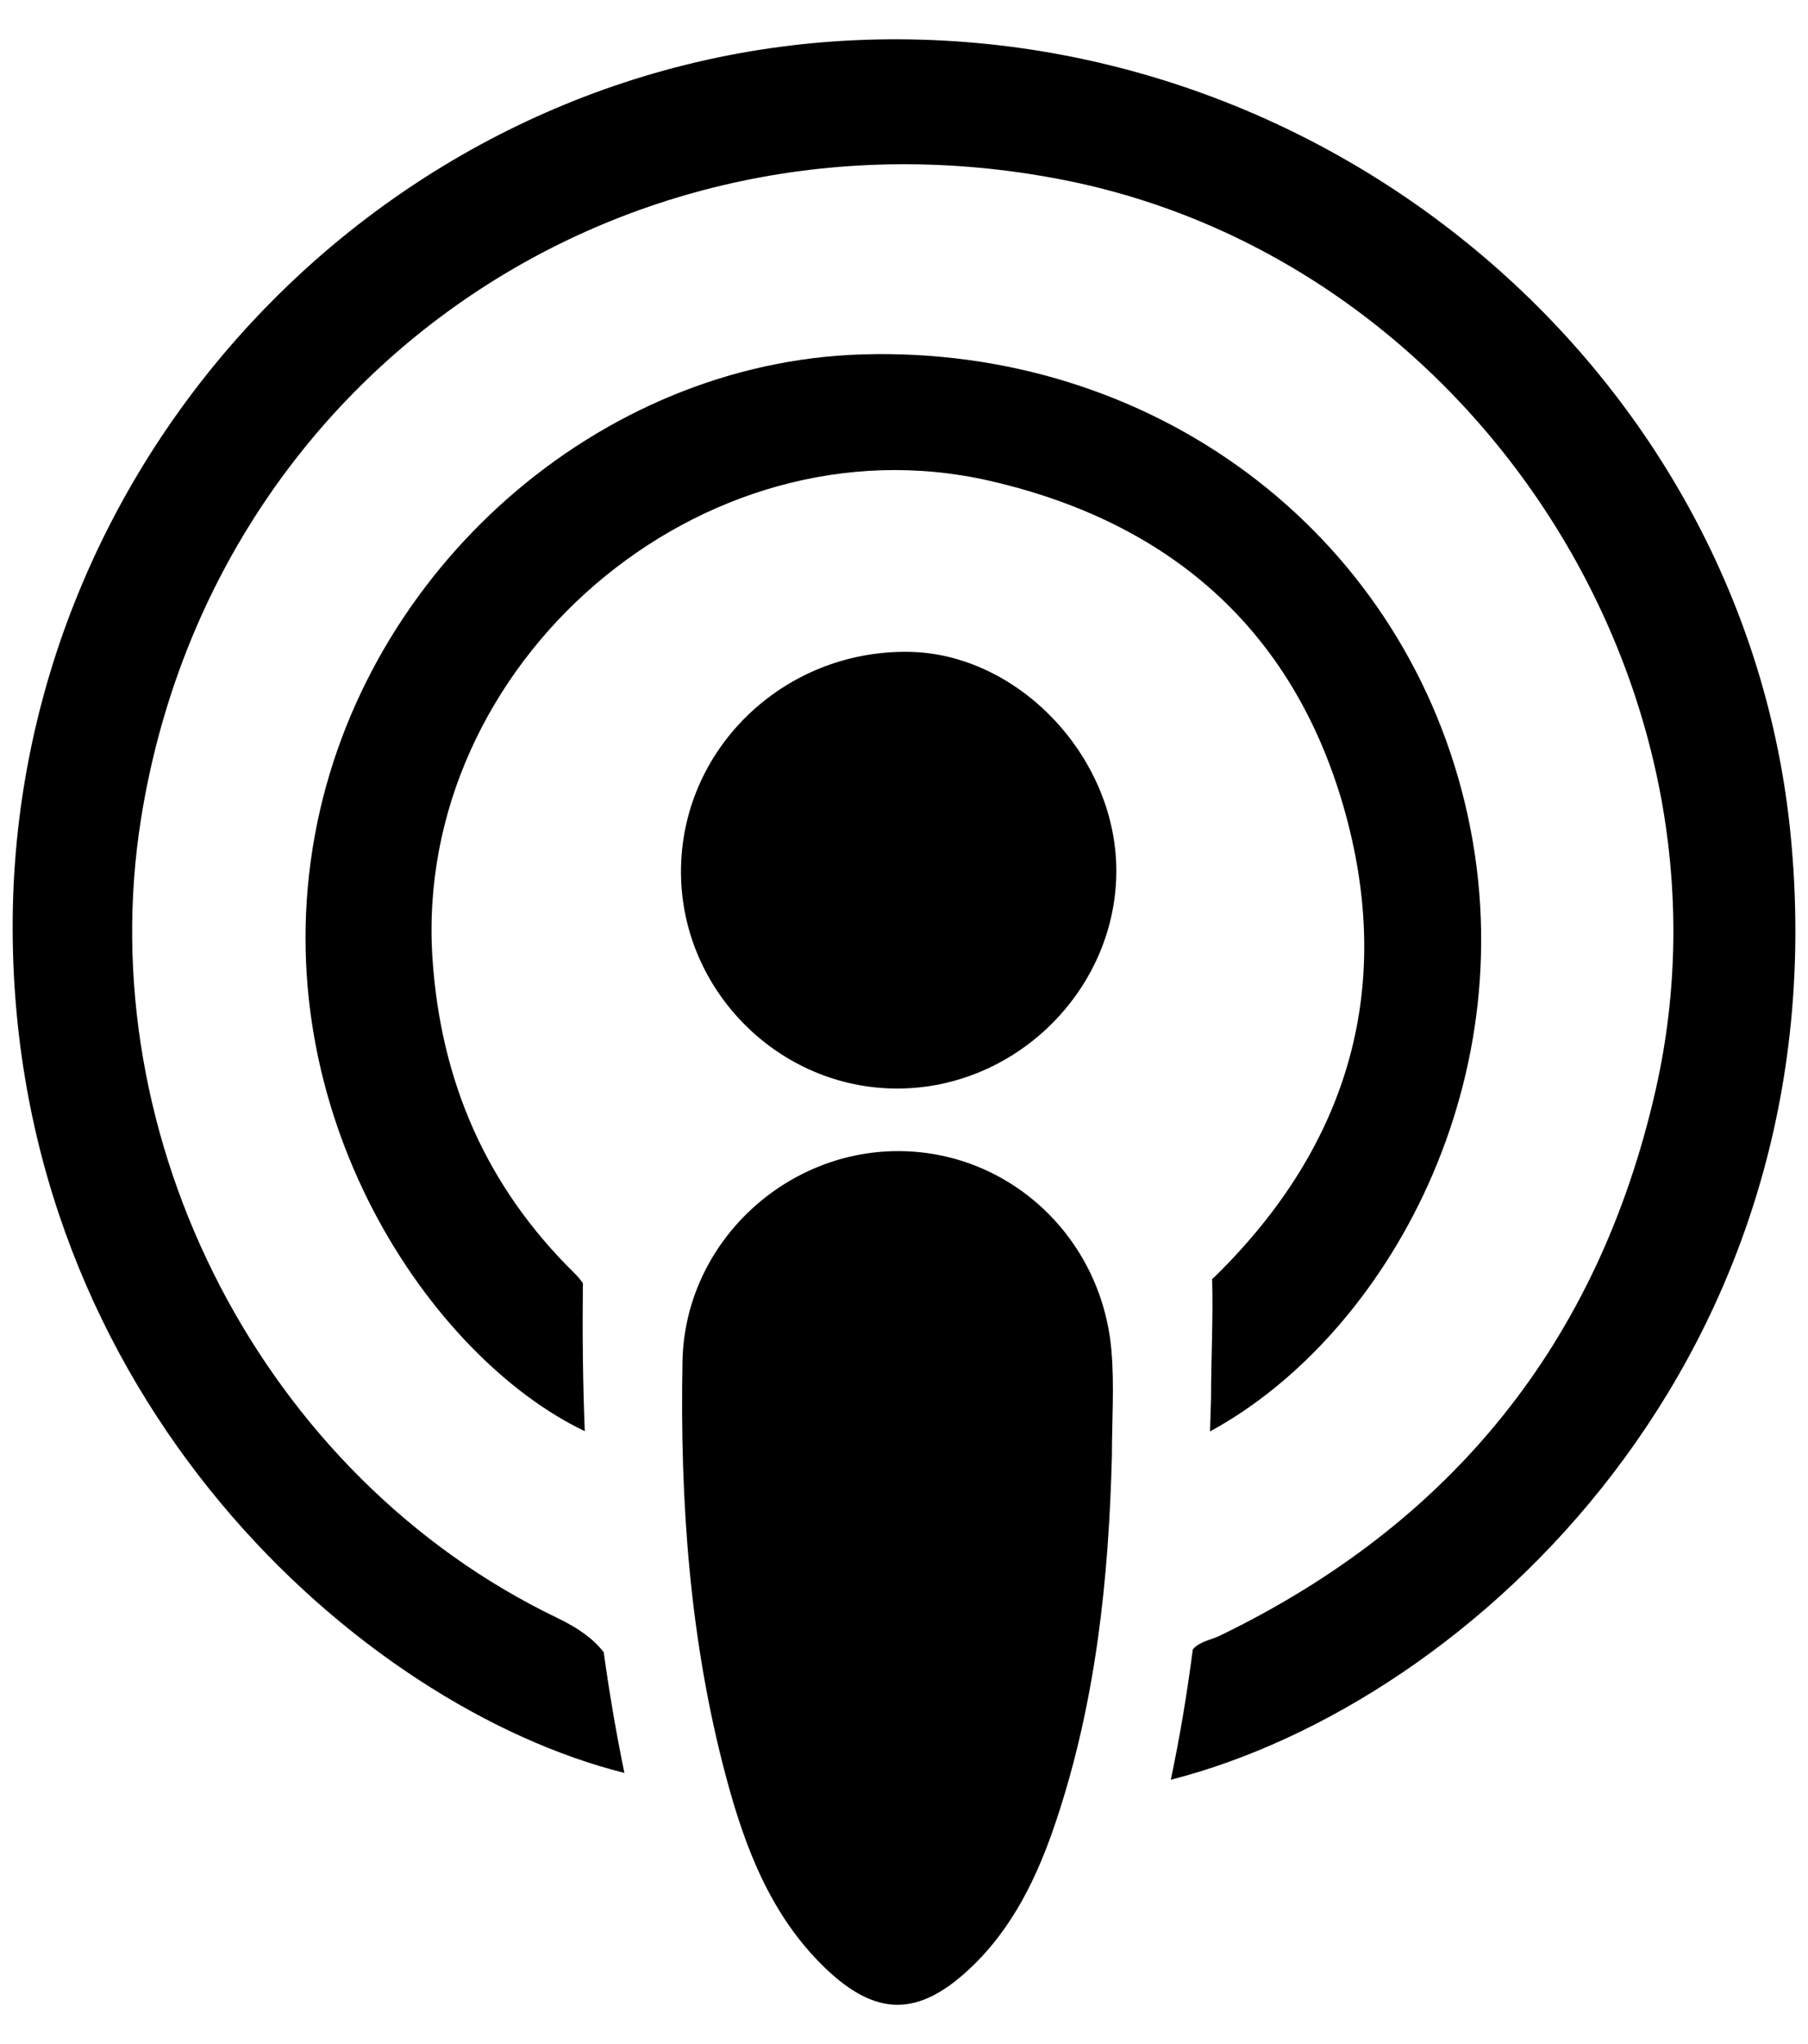 <svg width="23" height="26" viewBox="0 0 23 26" fill="none" xmlns="http://www.w3.org/2000/svg">
<path d="M14.145 18.511C14.105 20.089 13.94 21.647 13.438 23.153C13.203 23.859 12.888 24.526 12.33 25.047C11.683 25.651 11.146 25.657 10.496 25.032C9.805 24.367 9.475 23.497 9.236 22.6C8.774 20.872 8.649 19.099 8.682 17.32C8.709 15.834 9.958 14.651 11.407 14.642C12.825 14.633 14.014 15.726 14.139 17.18C14.177 17.621 14.145 18.067 14.145 18.511V18.511Z" fill="black"/>
<path d="M8.663 11.1C8.656 9.539 9.956 8.274 11.549 8.291C12.938 8.305 14.186 9.605 14.201 11.051C14.215 12.565 12.944 13.842 11.42 13.846C9.917 13.85 8.67 12.607 8.663 11.1Z" fill="black"/>
<path d="M22.78 10.629C22.209 4.758 16.911 0.246 10.887 0.511C4.941 0.773 0.145 5.803 0.161 11.819C0.177 17.801 4.604 21.717 7.943 22.551C7.838 22.041 7.751 21.529 7.68 21.016C7.548 20.845 7.356 20.708 7.092 20.581C3.351 18.784 1.142 14.493 1.795 10.409C2.693 4.792 7.894 1.188 13.515 2.286C18.715 3.302 22.239 8.712 21.059 13.877C20.328 17.077 18.468 19.377 15.517 20.806C15.403 20.861 15.258 20.879 15.174 20.98C15.102 21.536 15.01 22.089 14.894 22.638C18.744 21.654 23.422 17.23 22.78 10.629H22.78Z" fill="black"/>
<path d="M18.637 10.223C17.8 6.735 14.646 4.397 10.966 4.508C7.62 4.608 4.629 7.241 4.007 10.615C3.351 14.178 5.503 17.282 7.439 18.204C7.414 17.578 7.408 16.951 7.415 16.323C7.386 16.279 7.35 16.236 7.304 16.191C6.189 15.094 5.608 13.761 5.502 12.197C5.248 8.442 8.919 5.277 12.586 6.115C14.866 6.636 16.432 7.992 17.086 10.242C17.751 12.531 17.172 14.548 15.465 16.228C15.451 16.242 15.436 16.255 15.42 16.267C15.434 16.774 15.406 17.284 15.406 17.791C15.402 17.93 15.398 18.068 15.393 18.207C17.636 16.991 19.472 13.705 18.637 10.223H18.637Z" fill="black"/>
</svg>
